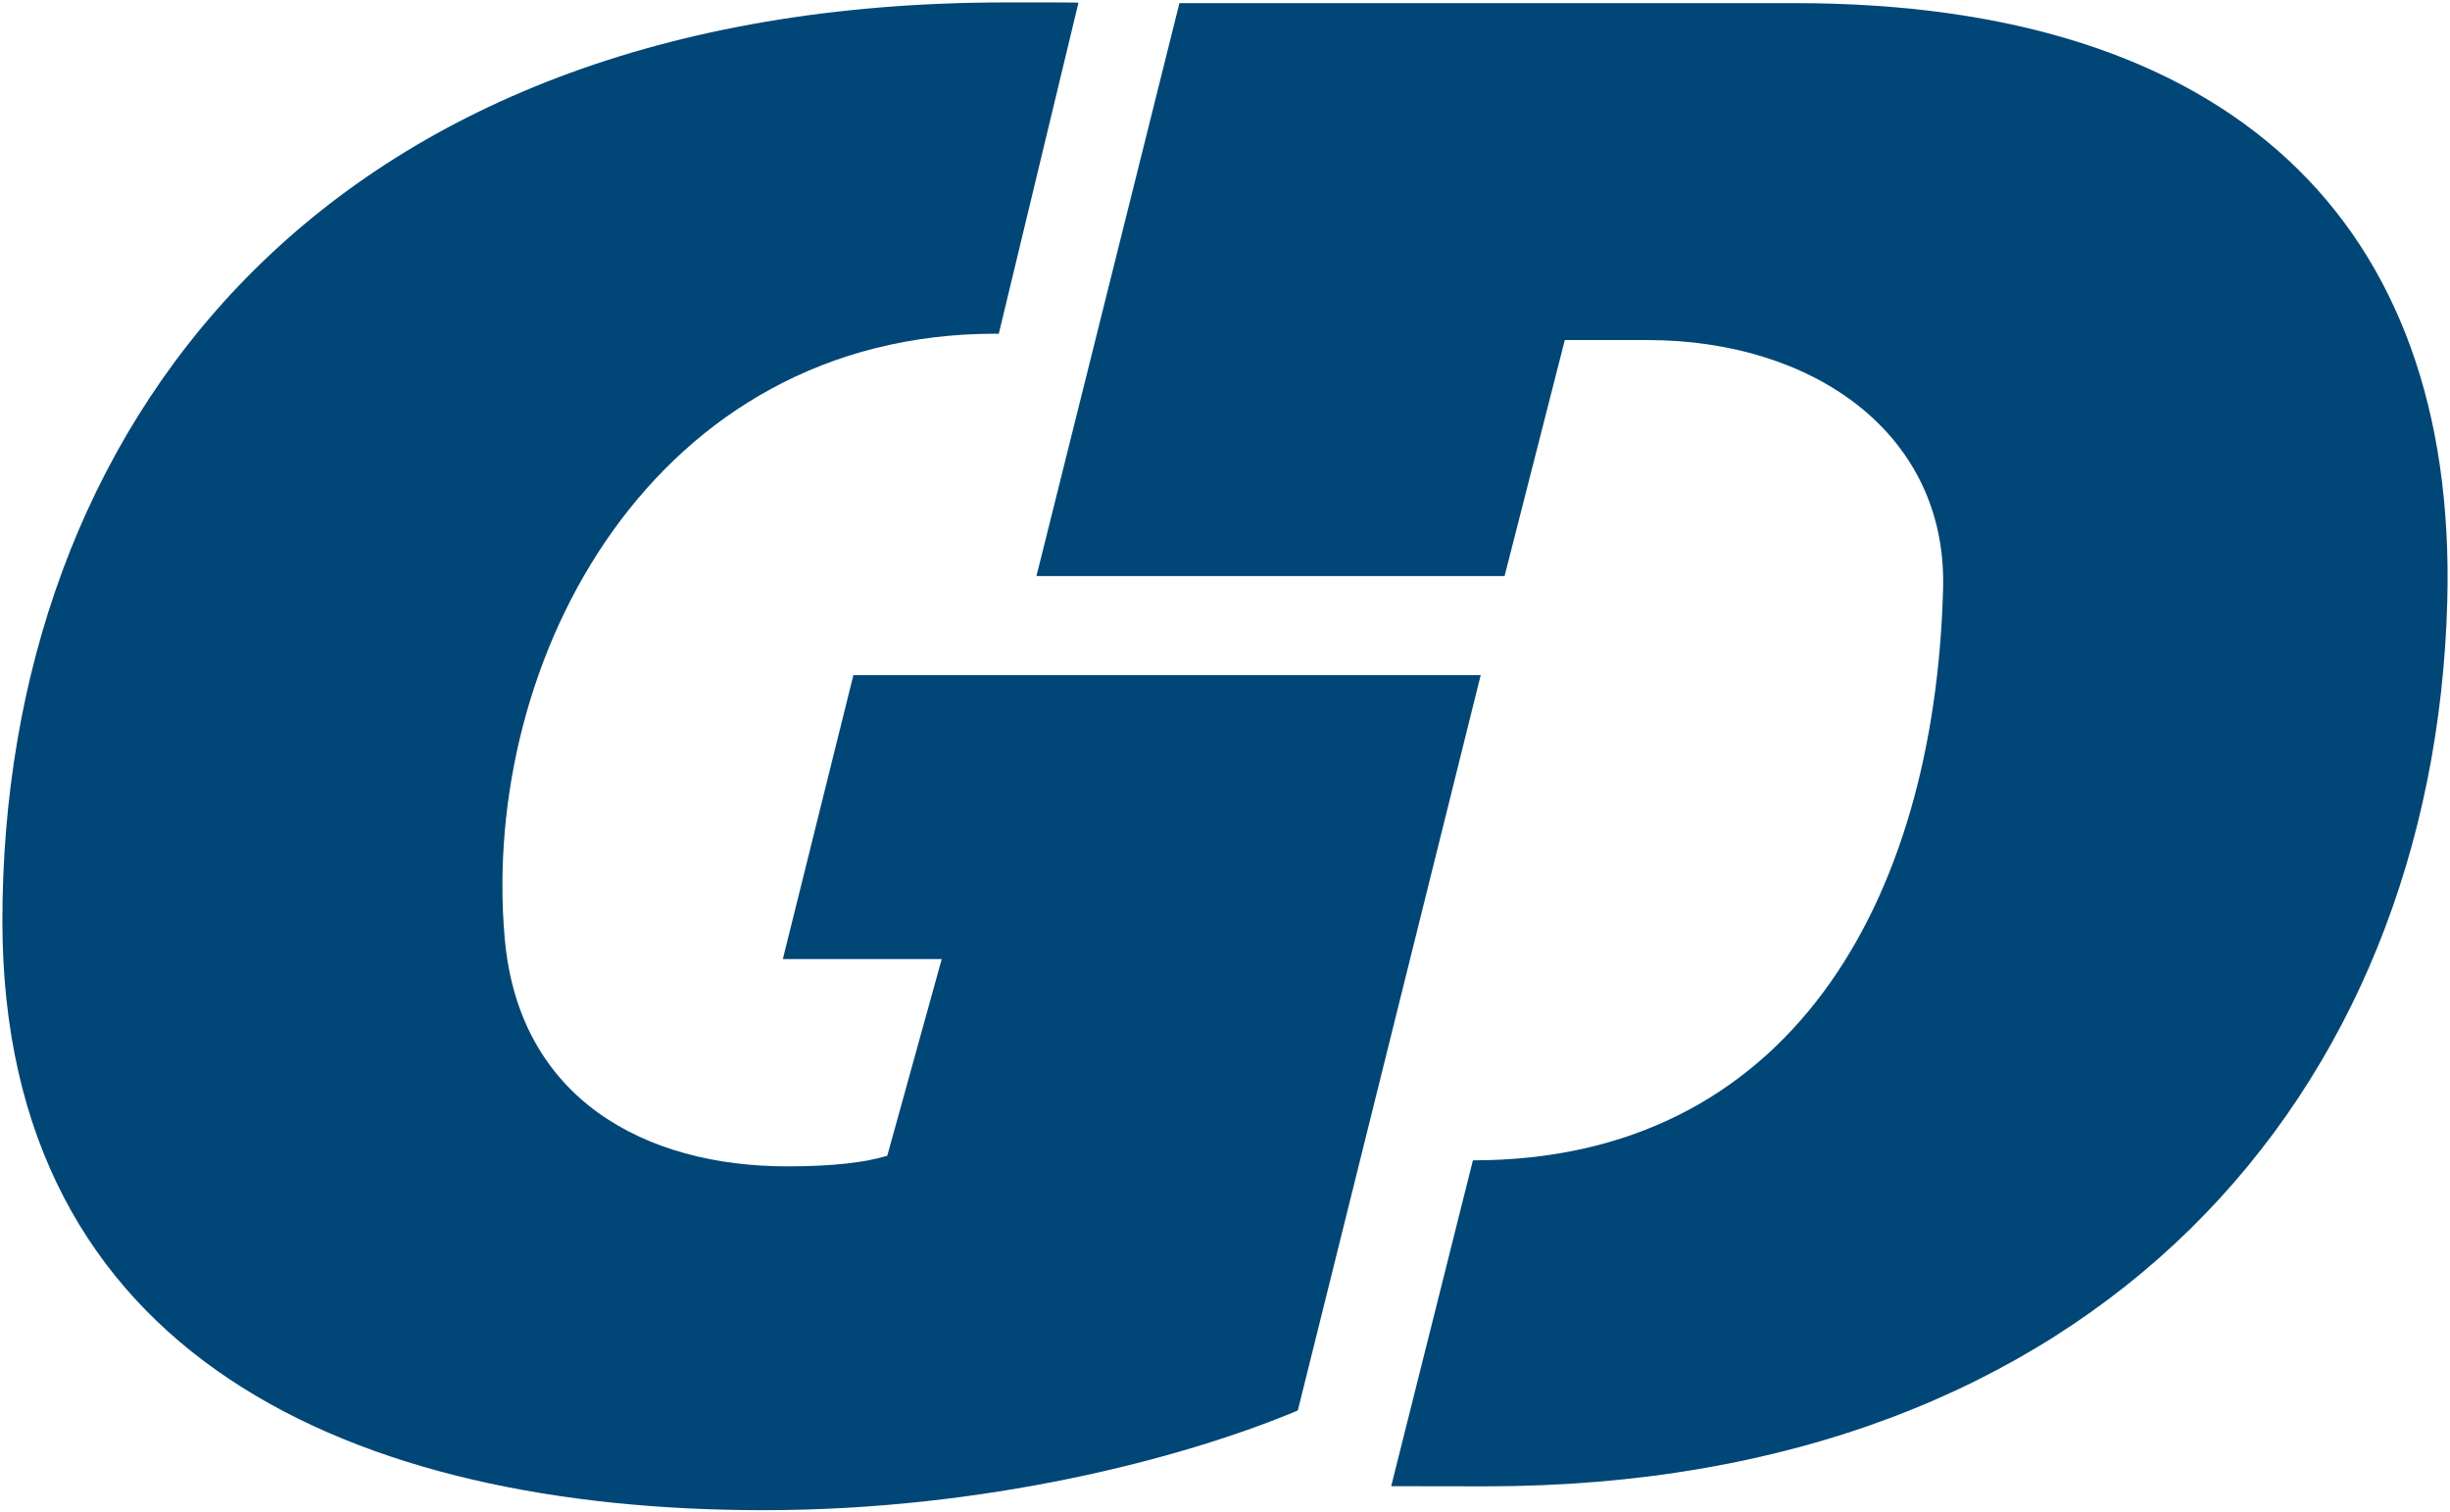 <?xml version="1.0" encoding="utf-8"?>
<svg version="1.1" id="Layer_1" xmlns="http://www.w3.org/2000/svg" xmlns:xlink="http://www.w3.org/1999/xlink" x="0px" y="0px"
	 viewBox="0 0 1024 632" enable-background="new 0 0 1024 632" xml:space="preserve" preserveAspectRatio="xMinYMid meet">
<g>
	<path fill="#004677" d="M750.34,1.31H492.95L433.19,240.8h195.66l25.17-98.66h34.59c69.06,0,125.13,38.96,123.53,103.65
		c-3.45,132.08-64.93,239.23-196.52,239.23l-34.16,136.2l39.51,0.06c255.11,0,396.43-163.72,401.9-370.21
		C1026.99,92.59,931.97,1.31,750.34,1.31"/>
	<path fill="#004677" d="M327.2,400.88h66.41l-22.77,82.23c-8.99,2.71-22.22,4.43-41.79,4.43c-59.33,0-112.26-28.07-118.11-95.46
		c-10.22-117.19,62.53-252.59,205.08-252.59c0.49,0,1.42,0.06,1.42,0.06l33.3-138.36c2.15-0.25-22.16-0.18-30.16-0.18
		C132.65,1.01,1,180.48,1,384.94c0,182.55,147.22,246.31,318.2,246.31c92.07,0,174.86-21.36,223.23-41.67l76.44-307.37H356.68
		L327.2,400.88z"/>
</g>
</svg>
